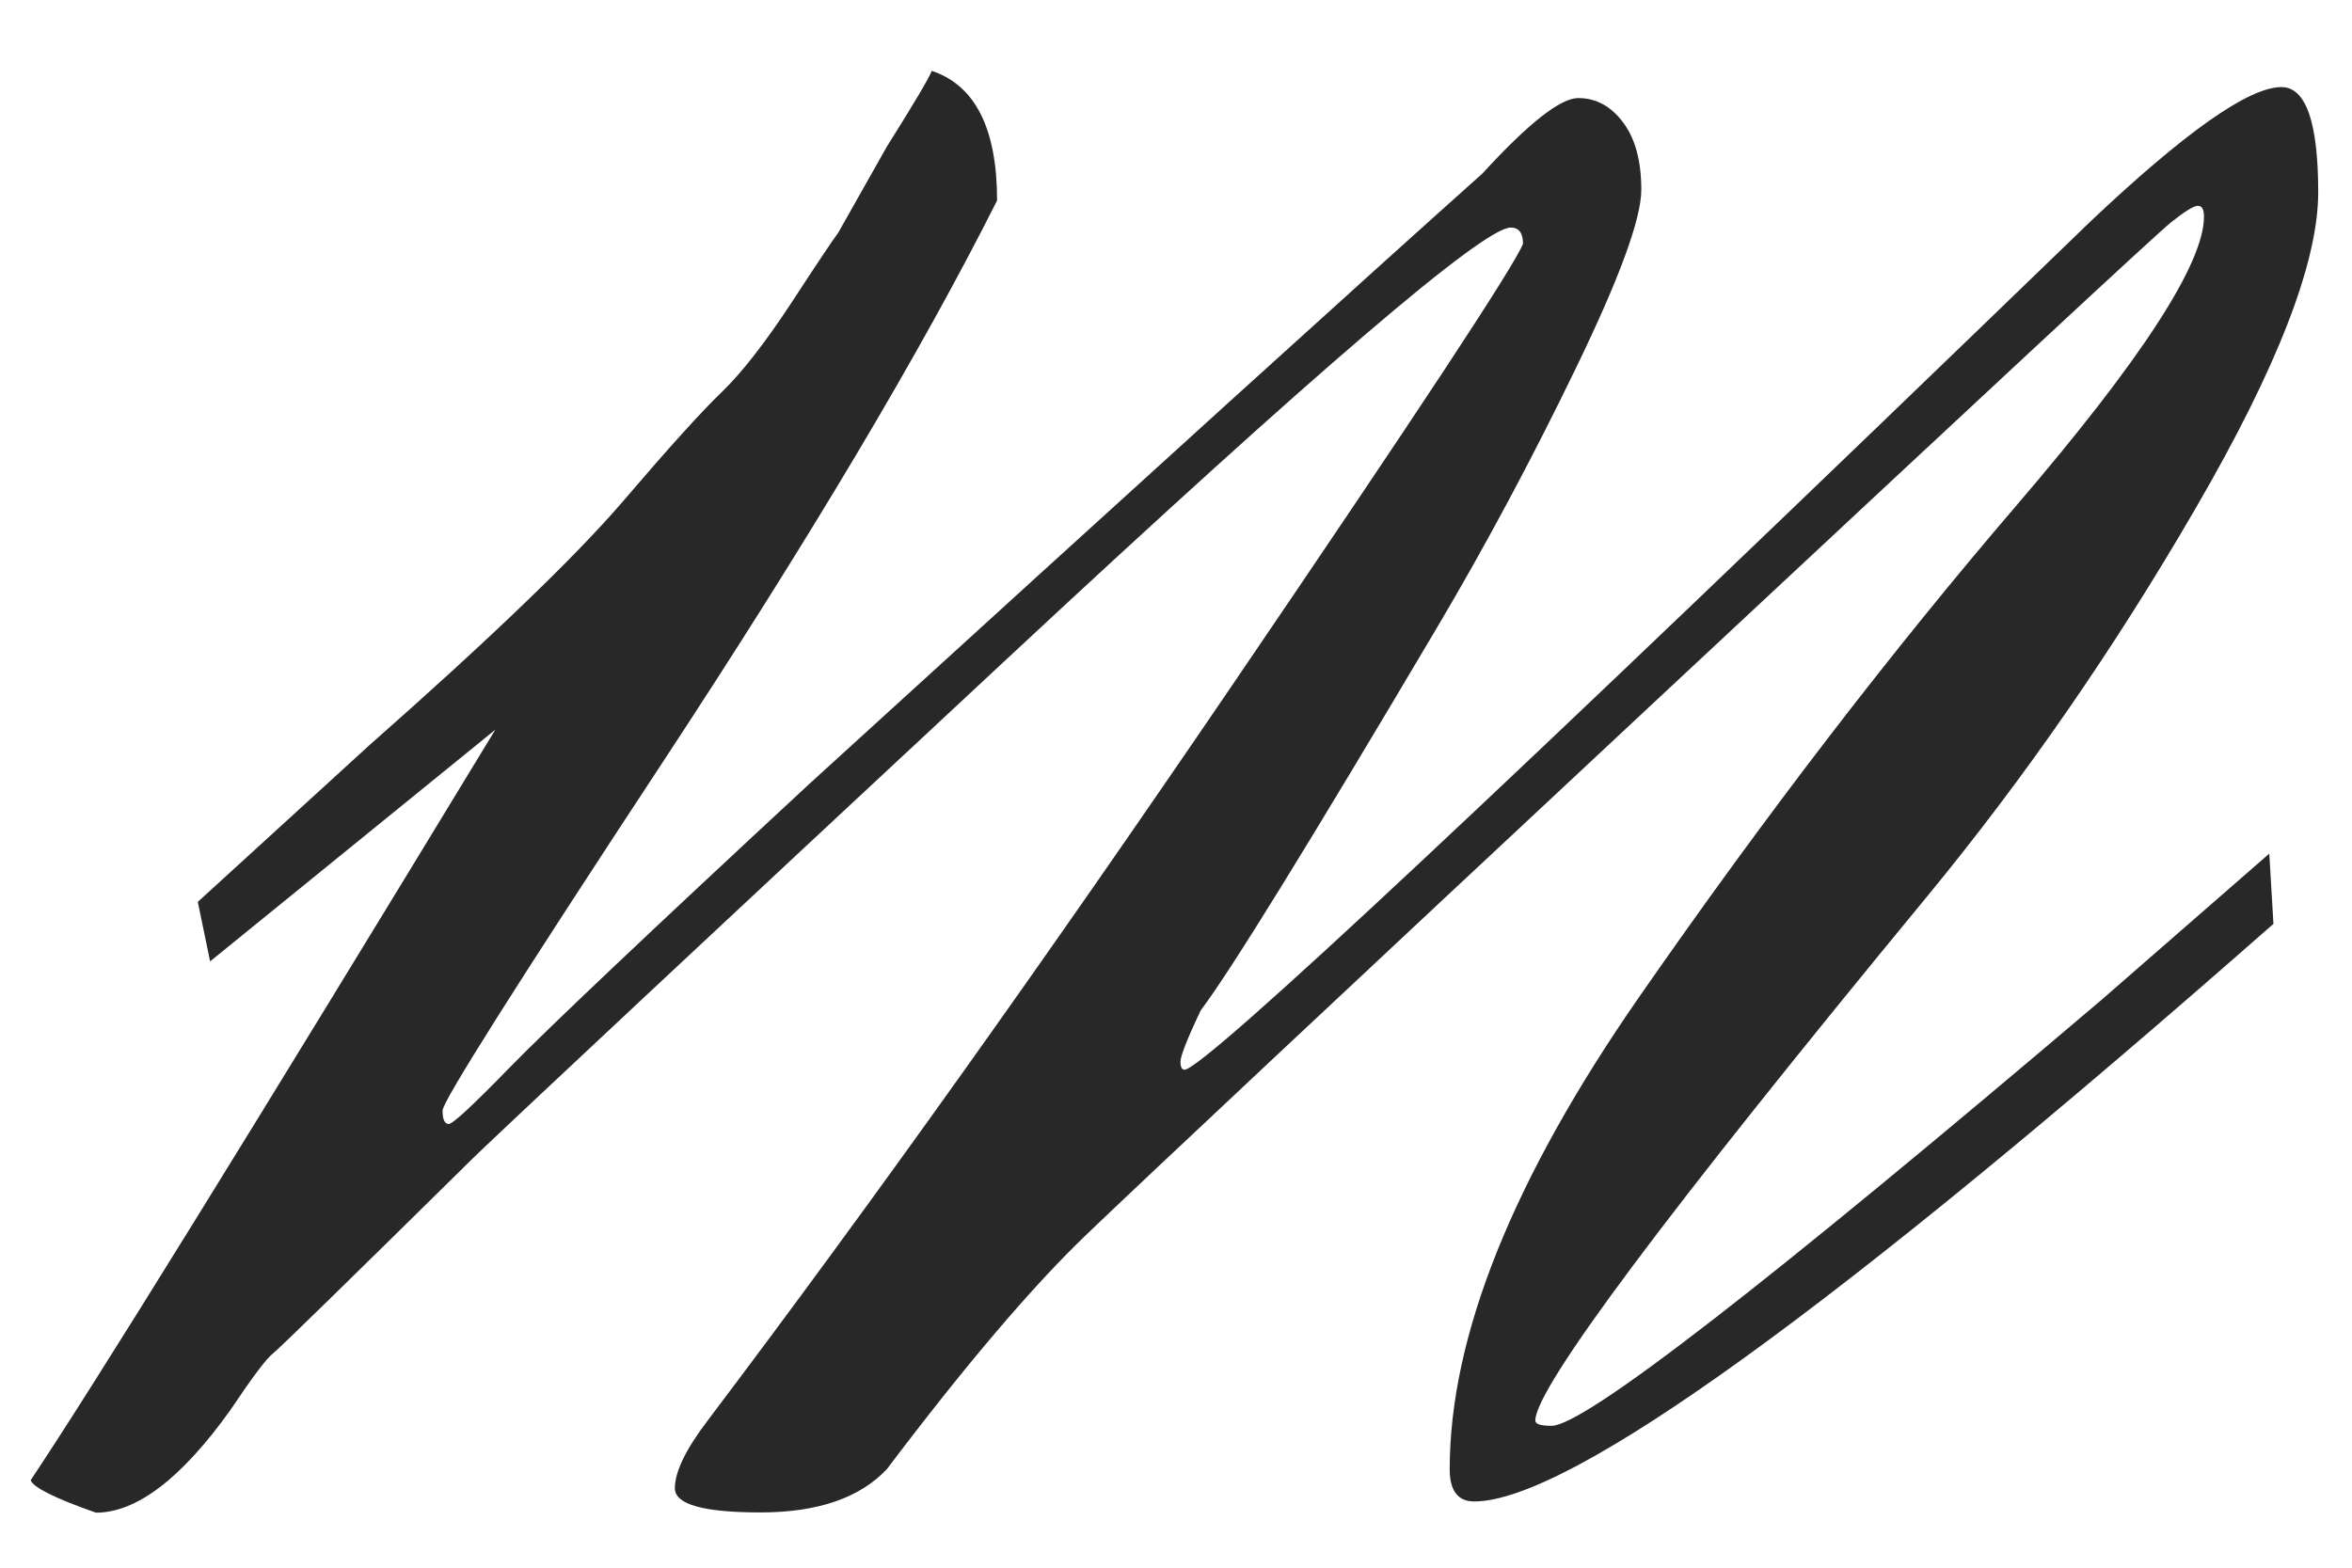 <svg width="30" height="20" viewBox="0 0 30 20" fill="none" xmlns="http://www.w3.org/2000/svg">
<path d="M2.68 12.265L2.523 11.506L4.707 9.511C6.269 8.134 7.341 7.098 7.932 6.412C8.52 5.724 8.946 5.251 9.208 5C9.467 4.749 9.761 4.37 10.093 3.865C10.422 3.361 10.621 3.063 10.691 2.97L11.314 1.867C11.661 1.316 11.85 0.995 11.885 0.904C12.438 1.088 12.718 1.639 12.718 2.558C11.748 4.487 10.326 6.876 8.453 9.724C6.58 12.571 5.645 14.053 5.645 14.167C5.645 14.283 5.672 14.339 5.724 14.339C5.776 14.339 6.036 14.097 6.505 13.615C6.974 13.134 8.247 11.926 10.326 9.998C14.556 6.141 17.416 3.547 18.908 2.214C19.496 1.572 19.904 1.251 20.131 1.251C20.355 1.251 20.548 1.354 20.702 1.561C20.859 1.768 20.935 2.057 20.935 2.421C20.935 2.789 20.658 3.547 20.102 4.694C19.546 5.843 18.957 6.946 18.334 7.999C16.703 10.753 15.698 12.384 15.316 12.889C15.141 13.257 15.057 13.475 15.057 13.545C15.057 13.612 15.074 13.647 15.109 13.647C15.351 13.647 19.202 10.041 26.656 2.833C27.868 1.686 28.683 1.111 29.1 1.111C29.411 1.111 29.569 1.558 29.569 2.453C29.569 3.349 29.047 4.691 28.007 6.482C26.968 8.274 25.823 9.928 24.576 11.442C21.247 15.482 19.583 17.711 19.583 18.123C19.583 18.169 19.653 18.19 19.79 18.19C20.207 18.19 22.546 16.375 26.813 12.749L28.945 10.89L28.998 11.786C23.414 16.699 20.017 19.155 18.803 19.155C18.596 19.155 18.491 19.018 18.491 18.744C18.491 17.046 19.298 15.036 20.909 12.717C22.52 10.397 24.125 8.309 25.721 6.447C27.314 4.589 28.112 3.361 28.112 2.763C28.112 2.669 28.086 2.626 28.034 2.626C27.981 2.626 27.868 2.696 27.696 2.833C27.521 2.97 25.348 4.992 21.168 8.895C16.988 12.798 14.553 15.083 13.86 15.748C13.166 16.413 12.316 17.414 11.311 18.744C10.964 19.112 10.425 19.295 9.7 19.295C8.972 19.295 8.608 19.193 8.608 18.986C8.608 18.779 8.745 18.493 9.024 18.126C11.104 15.372 13.332 12.247 15.706 8.758C18.08 5.269 19.321 3.384 19.426 3.11C19.426 2.973 19.374 2.903 19.269 2.903C18.922 2.903 16.79 4.729 12.872 8.379C8.954 12.028 6.682 14.155 6.059 14.75C4.428 16.358 3.571 17.195 3.484 17.265C3.397 17.332 3.216 17.574 2.939 17.988C2.316 18.861 1.742 19.298 1.224 19.298C0.702 19.115 0.426 18.977 0.391 18.884C1.189 17.691 3.164 14.499 6.318 9.309L2.68 12.265Z" fill="#272827"/>
</svg>
